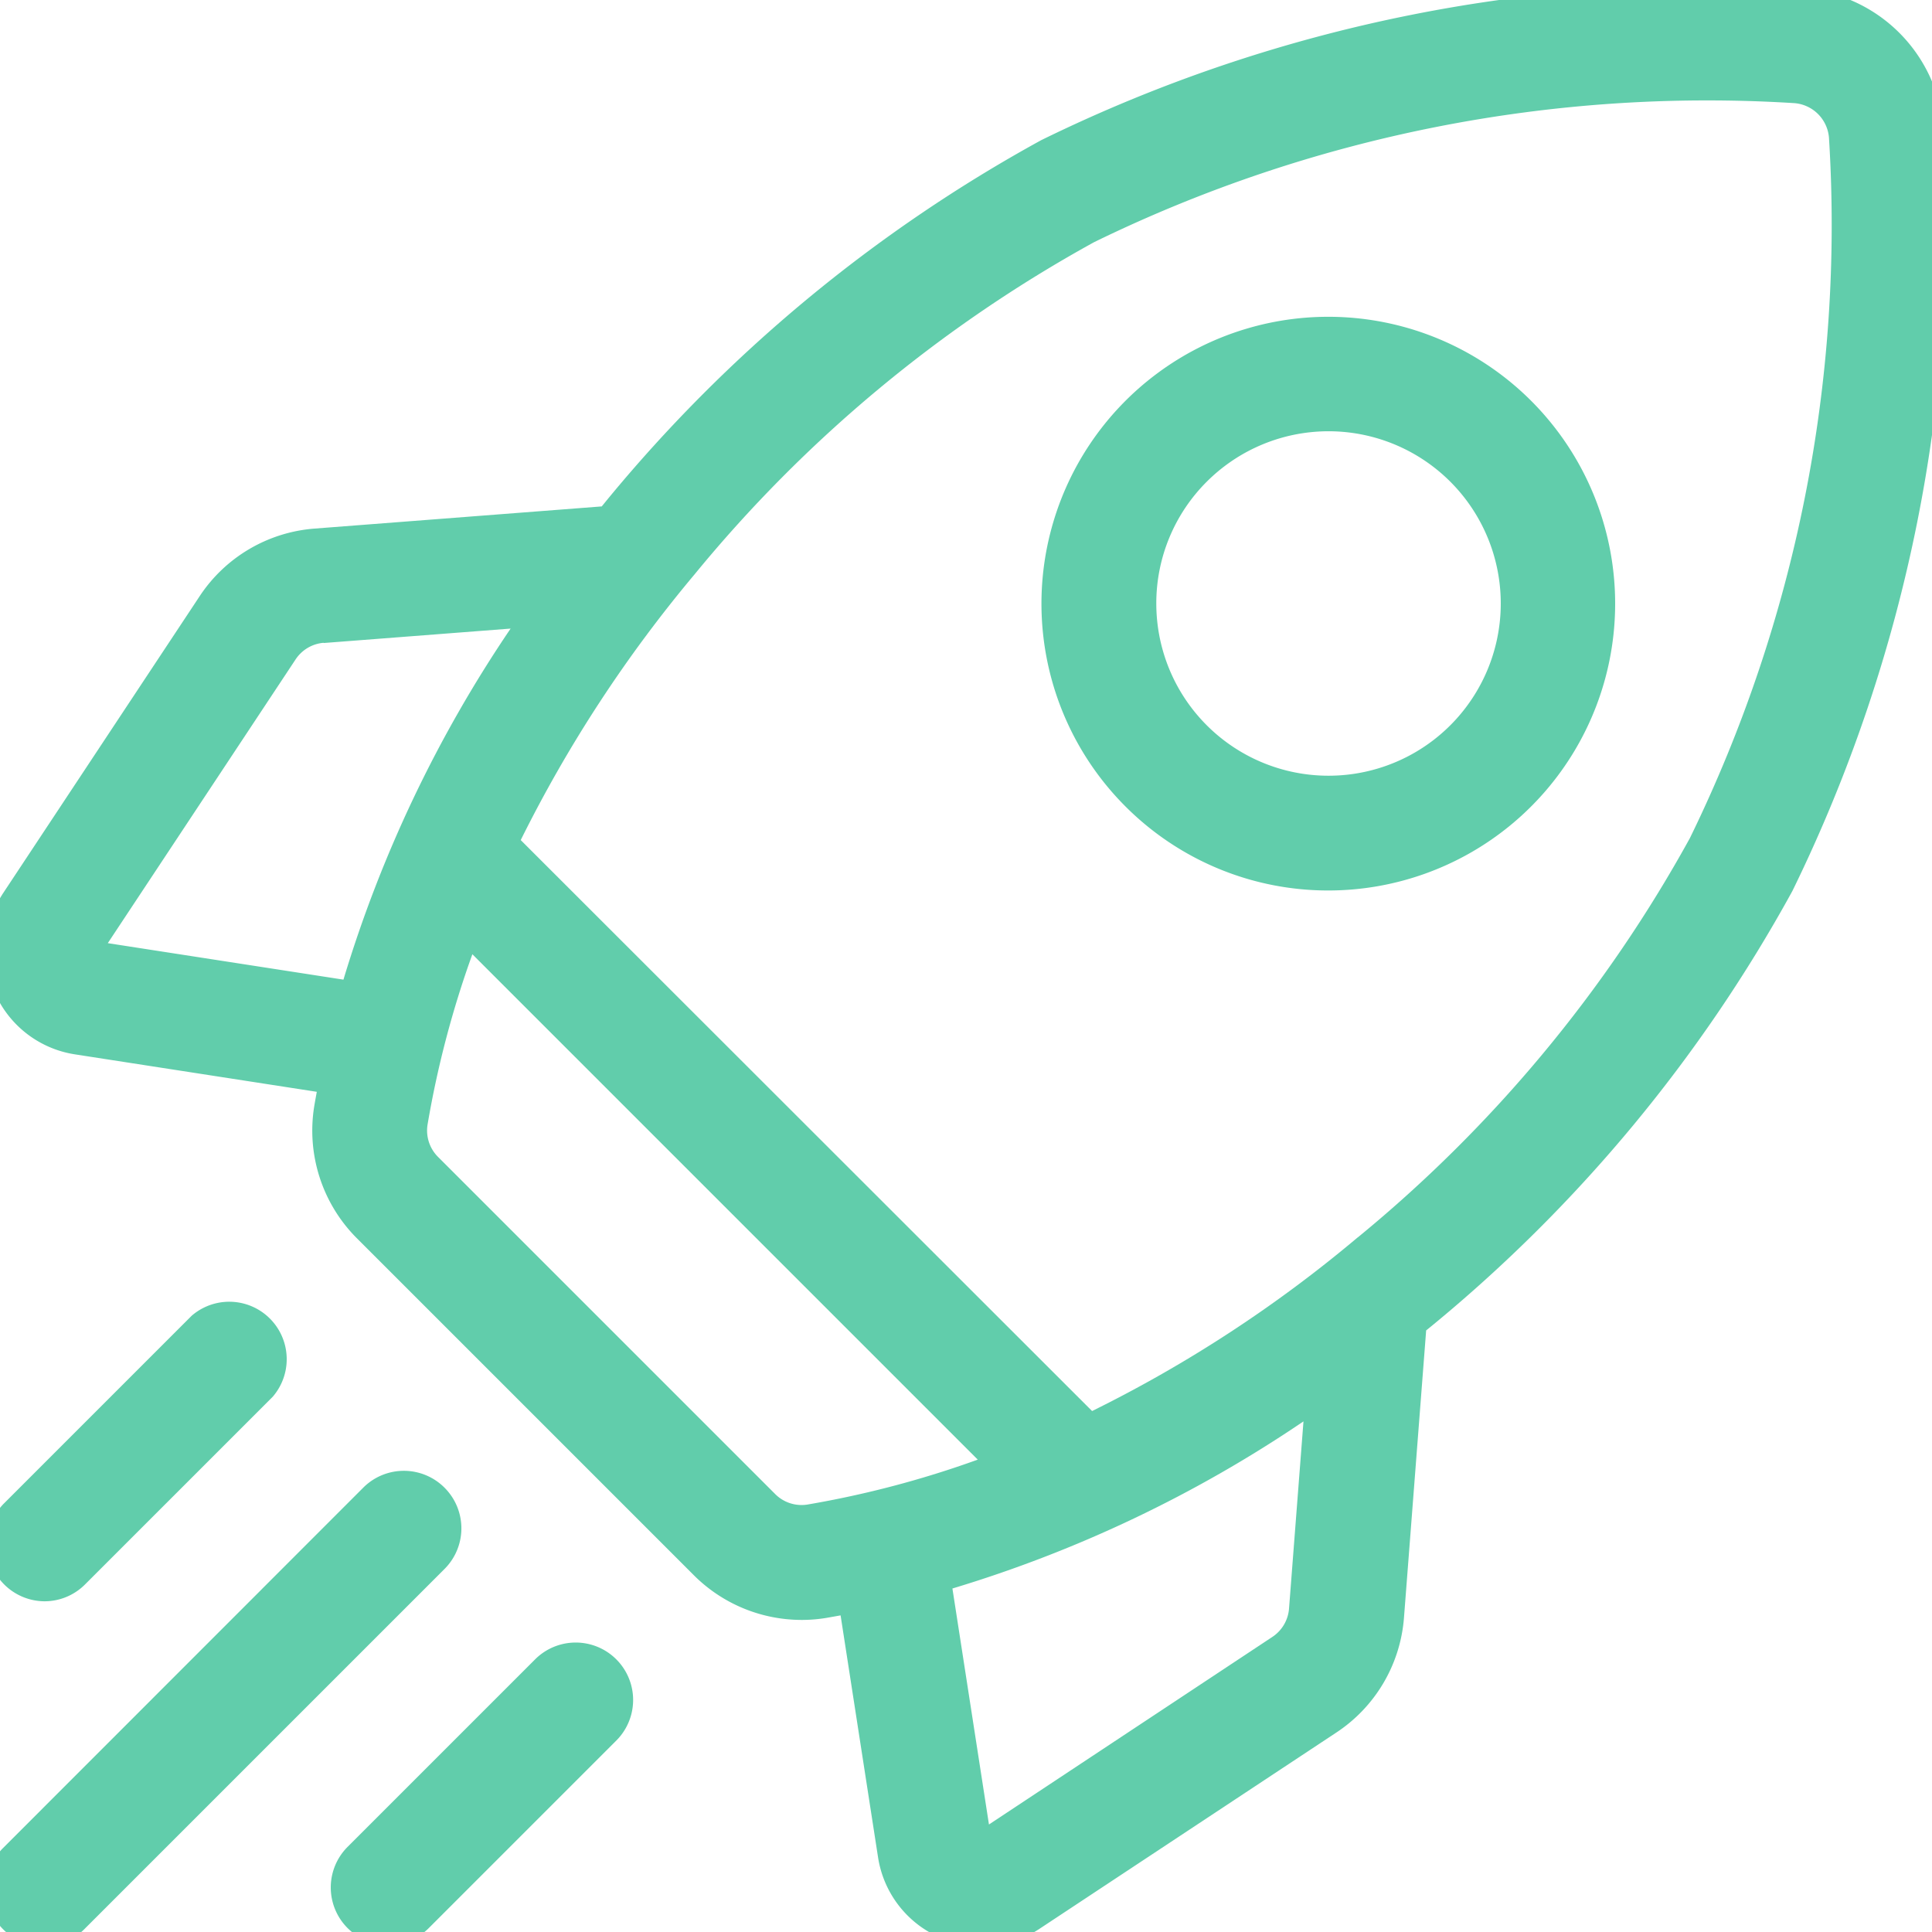 <svg xmlns="http://www.w3.org/2000/svg" xmlns:xlink="http://www.w3.org/1999/xlink" width="34" height="34" viewBox="0 0 34 34">
  <defs>
    <style>
      .cls-1 {
        fill: #61cdab;
      }

      .cls-2 {
        clip-path: url(#clip-path);
      }
    </style>
    <clipPath id="clip-path">
      <rect id="Rectangle_34" data-name="Rectangle 34" class="cls-1" width="34" height="34" transform="translate(0.246 0.245)"/>
    </clipPath>
  </defs>
  <g id="Group_549" data-name="Group 549" transform="translate(-0.246 -0.245)">
    <g id="Group_549-2" data-name="Group 549" class="cls-2">
      <path id="Path_83" data-name="Path 83" class="cls-1" d="M34.452,2.575A2.681,2.681,0,0,0,31.917.041,26.625,26.625,0,0,0,18.569,2.712a26.2,26.2,0,0,0-7.652,6.345l-.081.1-5.051.39a2.667,2.667,0,0,0-2.032,1.2L.307,15.954A1.847,1.847,0,0,0,1.565,18.8l4.256.659c-.015.083-.03.165-.044.248a2.68,2.68,0,0,0,.751,2.331l5.928,5.928a2.686,2.686,0,0,0,1.9.787,2.641,2.641,0,0,0,.435-.036l.248-.044.659,4.256a1.845,1.845,0,0,0,2.844,1.258l5.212-3.446a2.666,2.666,0,0,0,1.2-2.032l.39-5.051.1-.081a26.2,26.2,0,0,0,6.345-7.652A26.627,26.627,0,0,0,34.452,2.575ZM22.636,29.053l-4.986,3.3L17.007,28.2a22.638,22.638,0,0,0,6.178-2.941l-.254,3.291A.658.658,0,0,1,22.636,29.053Zm-8.751-2.518L7.957,20.607a.655.655,0,0,1-.187-.569,17.384,17.384,0,0,1,.789-3l8.894,8.894a17.457,17.457,0,0,1-3,.791A.655.655,0,0,1,13.885,26.535ZM5.941,11.561l3.291-.254A22.636,22.636,0,0,0,6.29,17.485l-4.147-.642,3.3-4.986a.658.658,0,0,1,.5-.3m18.2,10.461a23.169,23.169,0,0,1-4.678,3.059L9.41,15.029a23.57,23.57,0,0,1,3.06-4.677A24.116,24.116,0,0,1,19.5,4.507,24.581,24.581,0,0,1,31.807,2.059a.663.663,0,0,1,.627.627,24.579,24.579,0,0,1-2.449,12.309A24.116,24.116,0,0,1,24.14,22.022Z" transform="translate(0 0)"/>
      <path id="Path_84" data-name="Path 84" class="cls-1" d="M280.775,96.419a5.048,5.048,0,1,0-3.573-1.477A5.038,5.038,0,0,0,280.775,96.419Zm-2.144-7.194a3.031,3.031,0,1,1-.888,2.144,3.022,3.022,0,0,1,.888-2.144" transform="translate(-257.148 -80.503)"/>
      <path id="Path_85" data-name="Path 85" class="cls-1" d="M1.312,348.285a1.007,1.007,0,0,0,.715-.3l3.3-3.3A1.011,1.011,0,0,0,3.9,343.26l-3.3,3.3a1.011,1.011,0,0,0,.715,1.725" transform="translate(-0.281 -319.86)"/>
      <path id="Path_86" data-name="Path 86" class="cls-1" d="M8.068,388.142a1.01,1.01,0,0,0-1.429,0L.3,394.484a1.01,1.01,0,1,0,1.429,1.429l6.343-6.343A1.01,1.01,0,0,0,8.068,388.142Z" transform="translate(0 -361.717)"/>
      <path id="Path_87" data-name="Path 87" class="cls-1" d="M93.658,433.022l-3.3,3.3a1.01,1.01,0,1,0,1.429,1.429l3.3-3.3a1.01,1.01,0,0,0-1.429-1.429" transform="translate(-83.995 -403.575)"/>
    </g>
  </g>
</svg>
